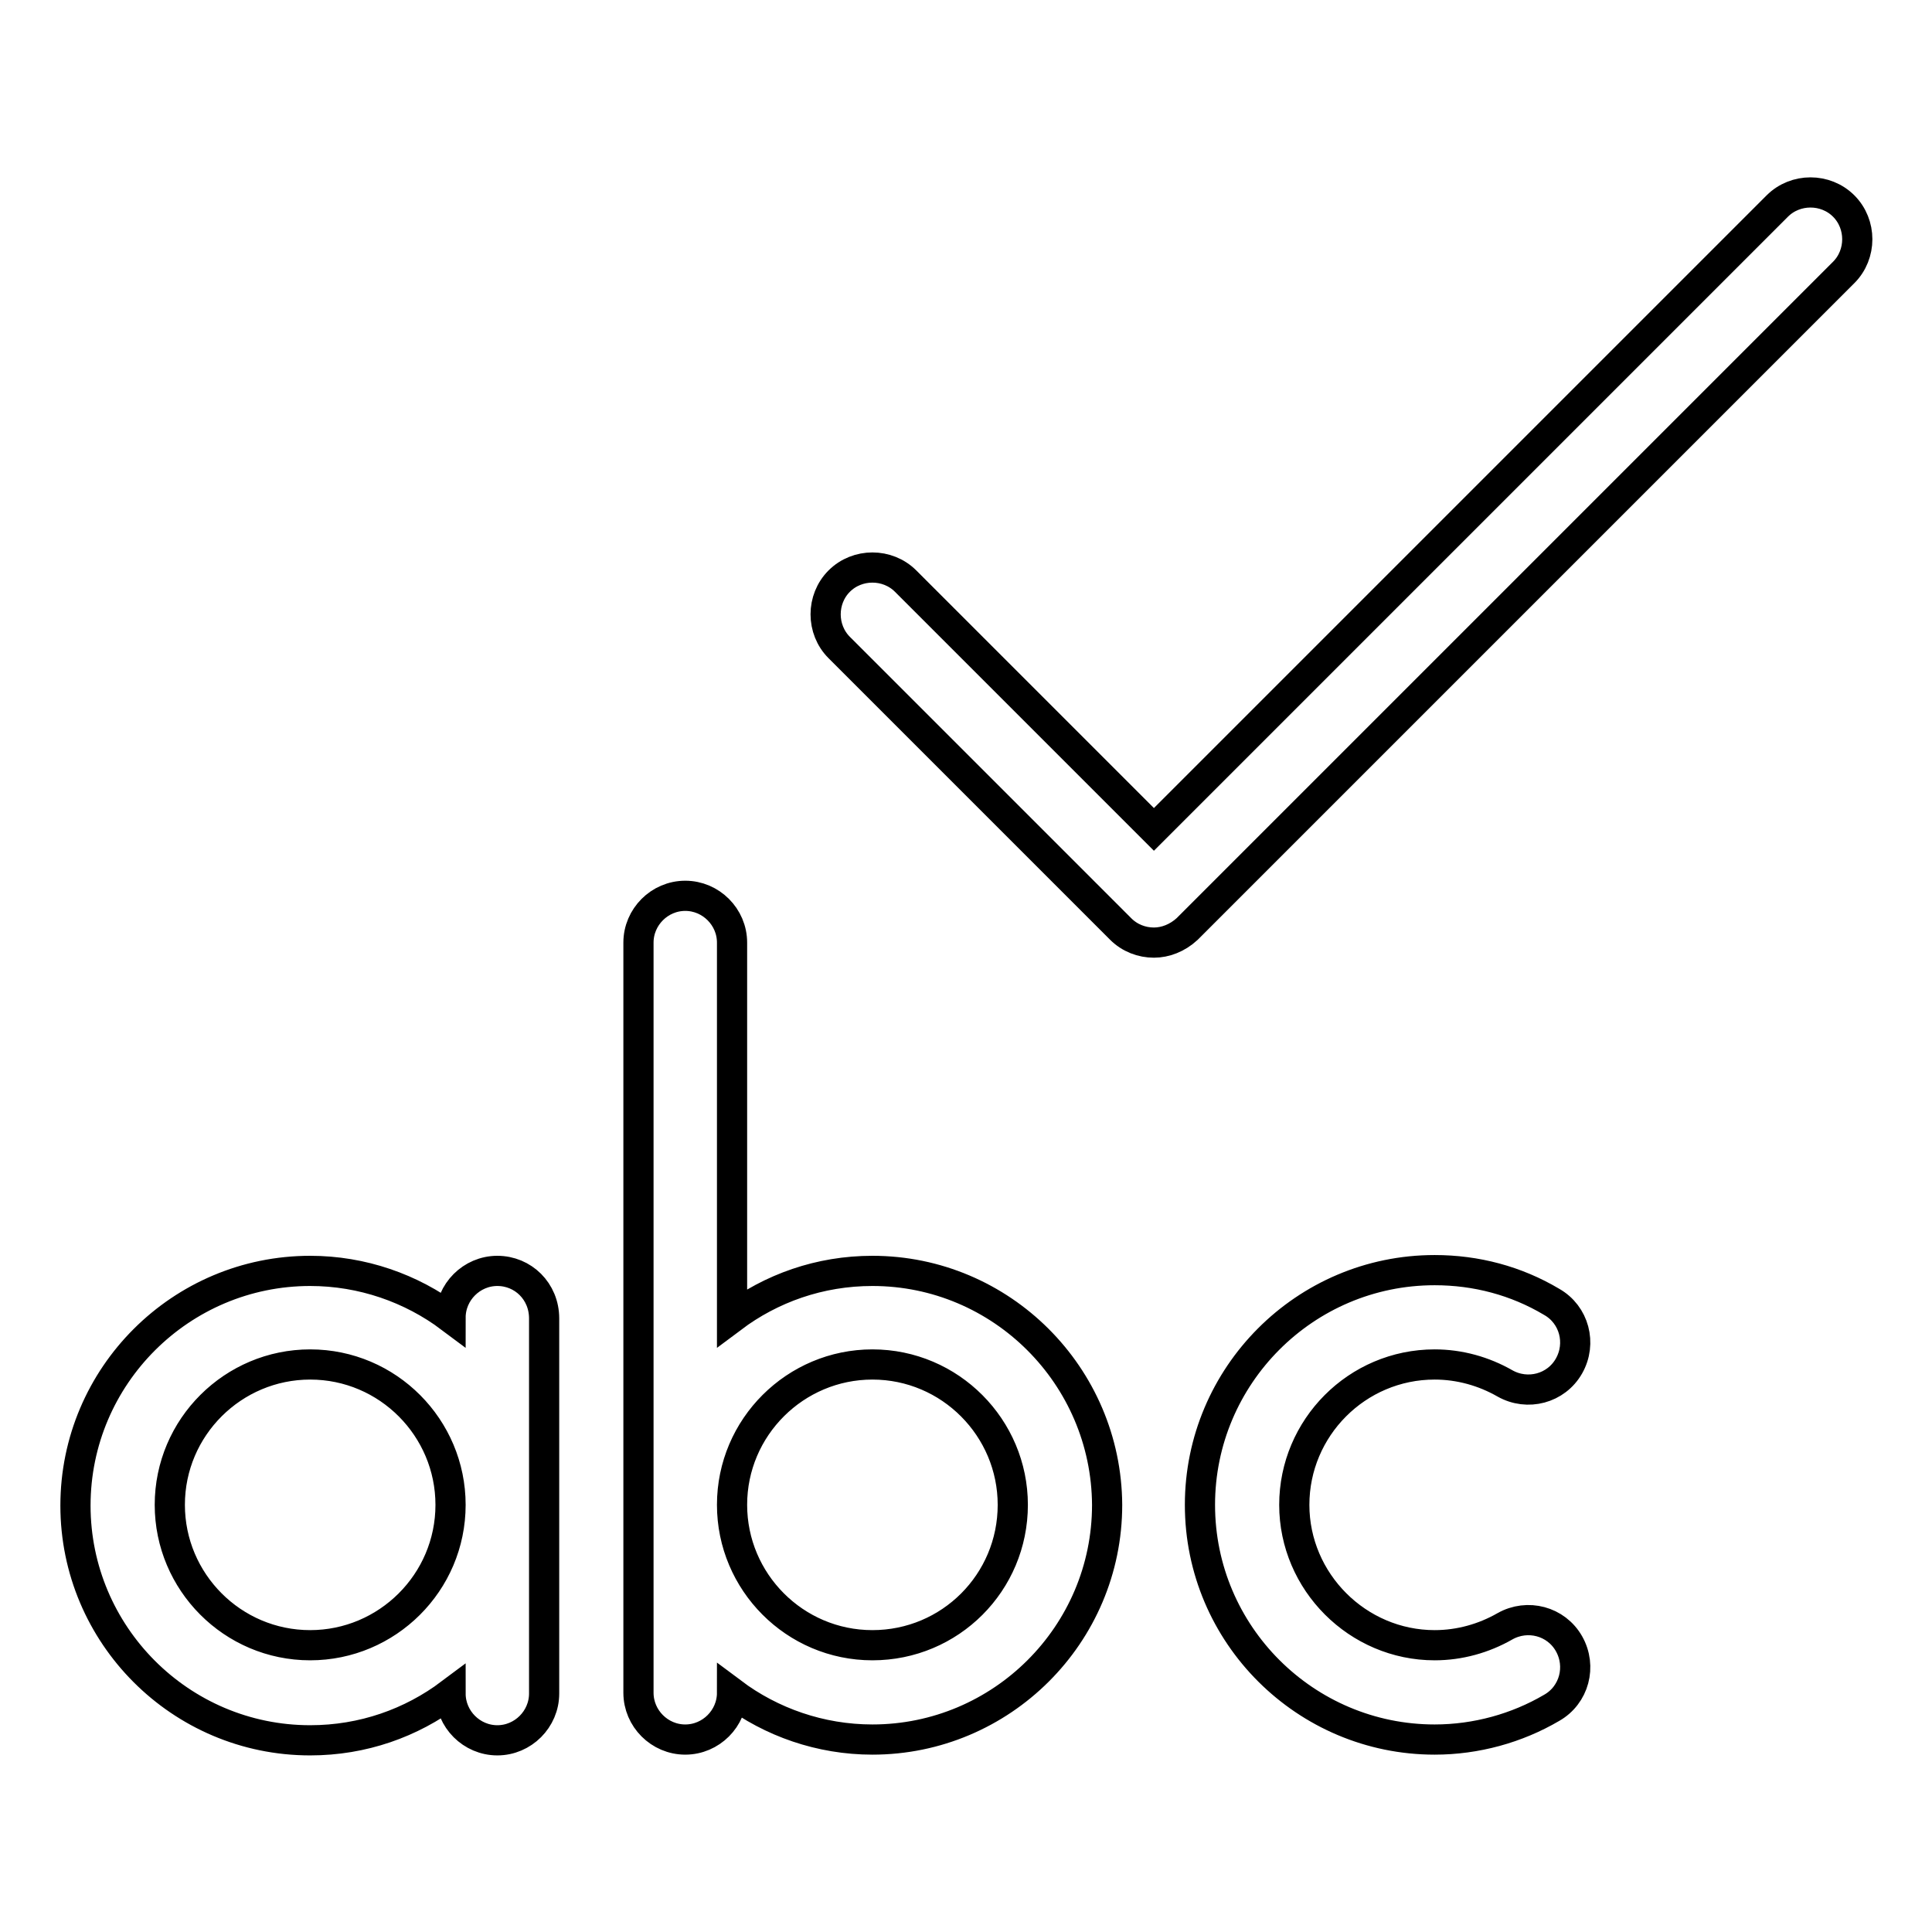 <?xml version="1.0" encoding="utf-8"?>
<!-- Svg Vector Icons : http://www.onlinewebfonts.com/icon -->
<!DOCTYPE svg PUBLIC "-//W3C//DTD SVG 1.1//EN" "http://www.w3.org/Graphics/SVG/1.1/DTD/svg11.dtd">
<svg version="1.1" xmlns="http://www.w3.org/2000/svg" xmlns:xlink="http://www.w3.org/1999/xlink" x="0px" y="0px" viewBox="0 0 256 256" enable-background="new 0 0 256 256" xml:space="preserve">
<g> <path stroke-width="4" fill-opacity="0" stroke="#000000"  d="M65.9,168.4c-3.4,0-6.2,2.8-6.2,6.2v0c-5.2-3.9-11.7-6.2-18.6-6.2c-17.1,0-31.1,13.9-31.1,31.1 c0,17.1,13.9,31.1,31.1,31.1c7,0,13.4-2.3,18.6-6.2v0c0,3.4,2.8,6.2,6.2,6.2c3.4,0,6.2-2.8,6.2-6.2v-49.7 C72.1,171.1,69.3,168.4,65.9,168.4z M41.1,218c-10.3,0-18.6-8.4-18.6-18.6c0-10.3,8.4-18.6,18.6-18.6c10.3,0,18.6,8.4,18.6,18.6 C59.7,209.7,51.3,218,41.1,218z M115.6,168.4c-7,0-13.4,2.3-18.6,6.2v-49.7c0-3.4-2.8-6.2-6.2-6.2c-3.4,0-6.2,2.8-6.2,6.2v99.4 c0,3.4,2.8,6.2,6.2,6.2c3.4,0,6.2-2.8,6.2-6.2v0c5.2,3.9,11.7,6.2,18.6,6.2c17.1,0,31.1-13.9,31.1-31.1 C146.6,182.3,132.7,168.4,115.6,168.4L115.6,168.4z M115.6,218c-10.3,0-18.6-8.4-18.6-18.6c0-10.3,8.4-18.6,18.6-18.6 c10.3,0,18.6,8.4,18.6,18.6C134.2,209.7,125.9,218,115.6,218z M190.1,230.5c-17.1,0-31.1-13.9-31.1-31.1 c0-17.1,13.9-31.1,31.1-31.1c5.5,0,10.8,1.4,15.5,4.2c3,1.7,4,5.5,2.3,8.5c-1.7,3-5.5,4-8.5,2.3c-2.8-1.6-6-2.5-9.3-2.5 c-10.3,0-18.6,8.4-18.6,18.6s8.4,18.6,18.6,18.6c3.3,0,6.5-0.9,9.3-2.5c3-1.7,6.8-0.7,8.5,2.3c1.7,3,0.7,6.8-2.3,8.5 C201,229,195.6,230.5,190.1,230.5L190.1,230.5z M152.9,124.9c-1.6,0-3.2-0.6-4.4-1.8l-37.3-37.3c-2.4-2.4-2.4-6.4,0-8.8 c2.4-2.4,6.4-2.4,8.8,0l32.9,32.9l82.6-82.6c2.4-2.4,6.4-2.4,8.8,0c2.4,2.4,2.4,6.4,0,8.8l-87,87 C156,124.3,154.4,124.9,152.9,124.9L152.9,124.9z"/></g>
</svg>